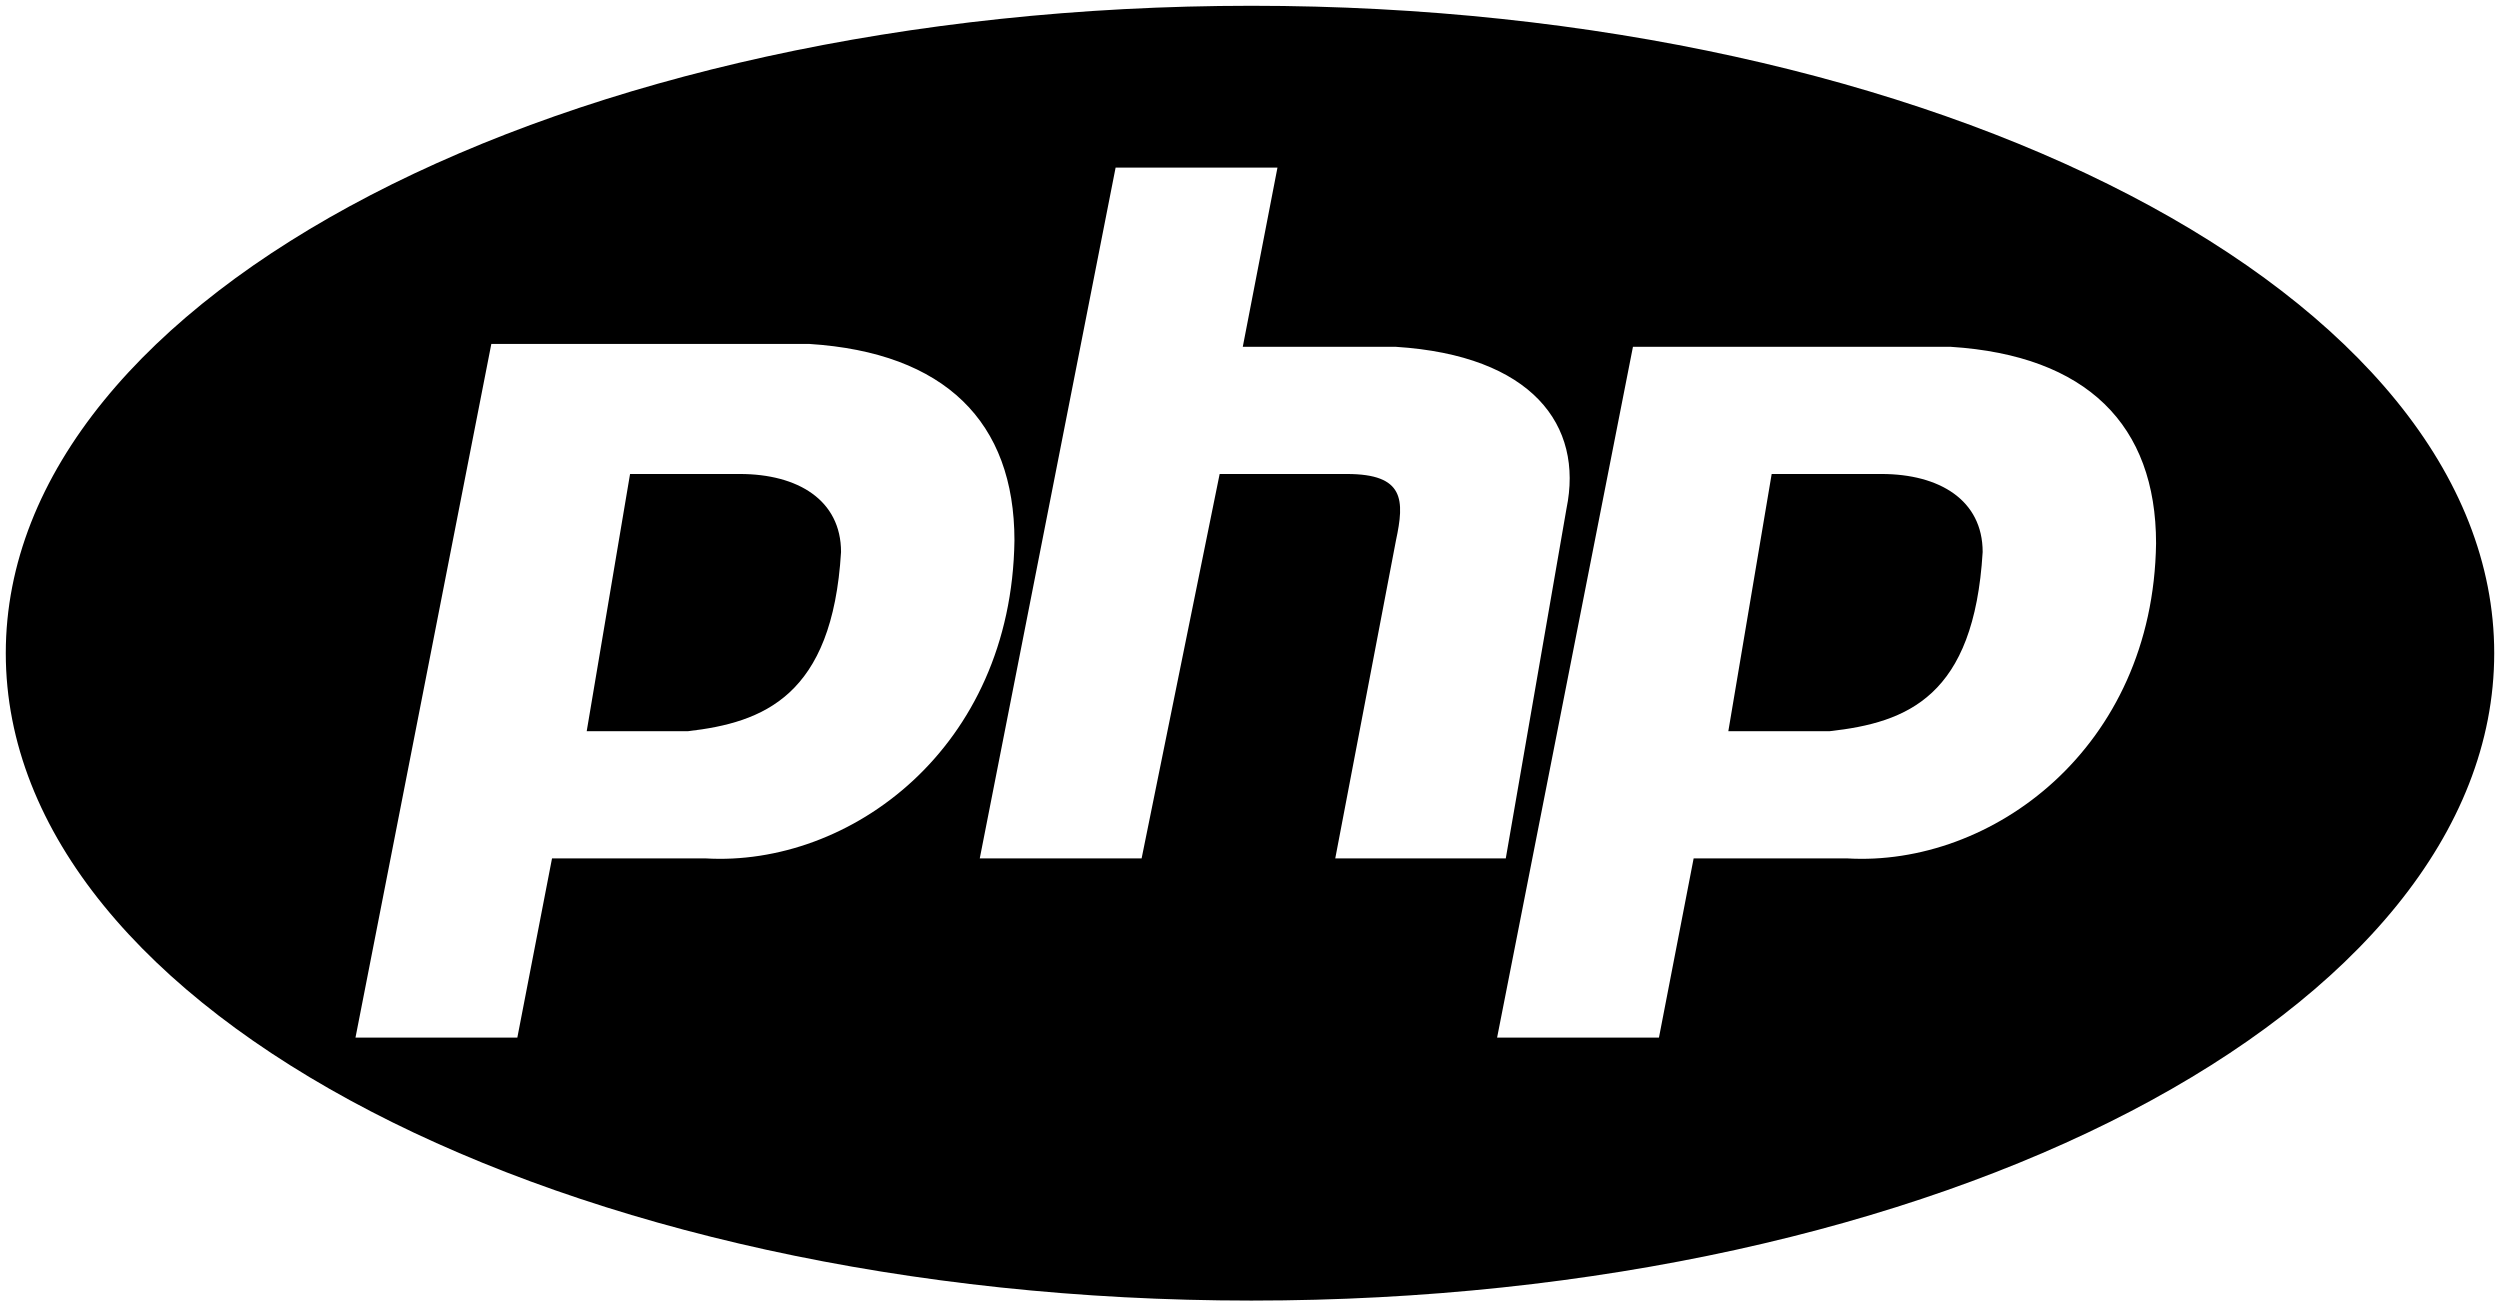 <?xml version="1.0" encoding="utf-8"?>
<!-- Generator: Adobe Illustrator 26.0.2, SVG Export Plug-In . SVG Version: 6.00 Build 0)  -->
<svg version="1.1" id="Layer_1" xmlns="http://www.w3.org/2000/svg" xmlns:xlink="http://www.w3.org/1999/xlink" x="0px" y="0px"
	 viewBox="0 0 86.5 45" style="enable-background:new 0 0 86.5 45;" xml:space="preserve">
<path d="M65.1,16.4h-3.8l-1.5,8.9h3.5c2.7-0.3,5-1.2,5.3-6.2C68.6,17.3,67.1,16.4,65.1,16.4z"/>
<path d="M43.3,0.2c-23.8,0-43.1,10-43.1,22.4S19.5,45,43.3,45s43-10,43-22.4S67,0.2,43.3,0.2z M24.4,29.7h-5.3l-1.2,6.2h-5.6
	L17,11.9h11c4.7,0.3,7.1,2.7,7.1,6.8C35,25.9,29.4,30,24.4,29.7z M46.6,16.4h-4.4l-2.7,13.3h-5.6l4.7-23.9h5.6l-1.2,6.2h5.3
	c4.7,0.3,6.5,2.7,5.9,5.6l-2.1,12.1h-5.9l2.1-11C48.6,17.3,48.6,16.4,46.6,16.4z M63.9,29.7h-5.3l-1.2,6.2h-5.6l4.7-23.9h11
	c4.7,0.3,7.1,2.7,7.1,6.8C74.5,25.9,68.9,30,63.9,29.7z"/>
<path d="M25.6,16.4h-3.8l-1.5,8.9h3.5c2.6-0.3,5-1.2,5.3-6.2C29.1,17.3,27.6,16.4,25.6,16.4z"/>
</svg>
